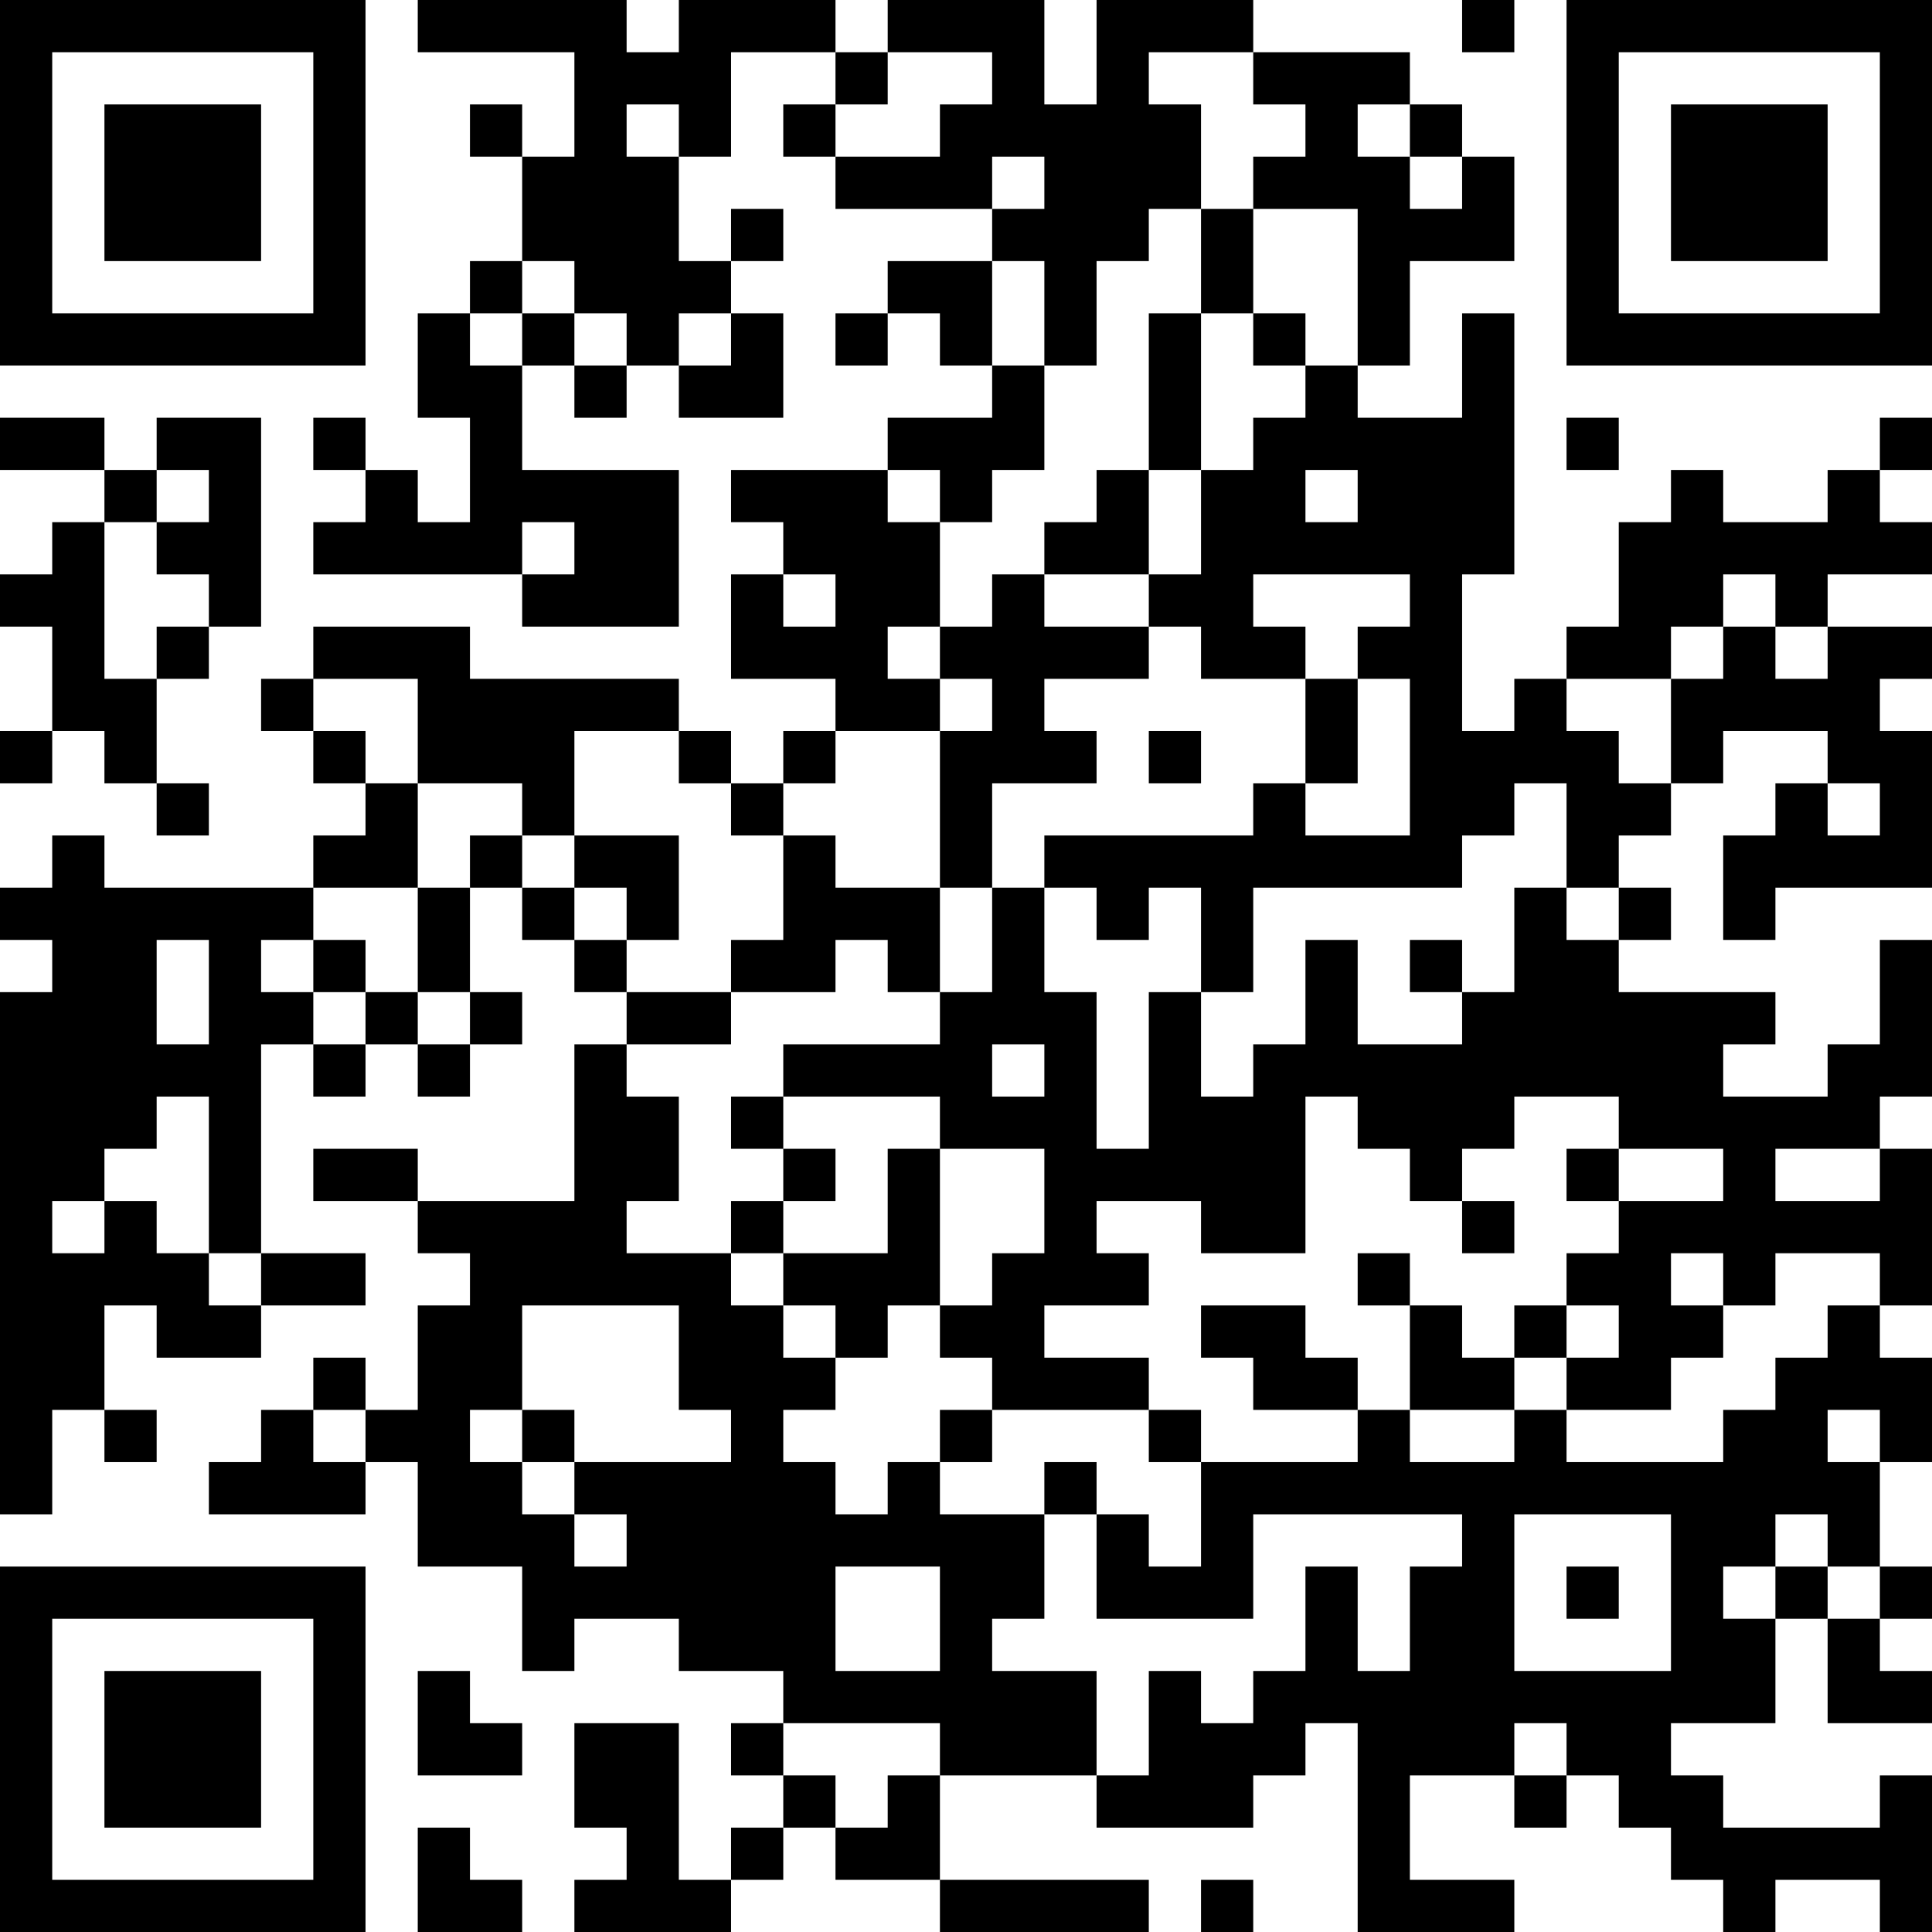<?xml version="1.0" encoding="UTF-8"?>
<svg xmlns="http://www.w3.org/2000/svg" version="1.1" width="250" height="250" viewBox="0 0 250 250"><rect x="0" y="0" width="250" height="250" fill="#ffffff"/><g transform="scale(6.757)"><g transform="translate(0,0)"><path fill-rule="evenodd" d="M8 0L8 1L11 1L11 3L10 3L10 2L9 2L9 3L10 3L10 5L9 5L9 6L8 6L8 8L9 8L9 10L8 10L8 9L7 9L7 8L6 8L6 9L7 9L7 10L6 10L6 11L10 11L10 12L13 12L13 9L10 9L10 7L11 7L11 8L12 8L12 7L13 7L13 8L15 8L15 6L14 6L14 5L15 5L15 4L14 4L14 5L13 5L13 3L14 3L14 1L16 1L16 2L15 2L15 3L16 3L16 4L19 4L19 5L17 5L17 6L16 6L16 7L17 7L17 6L18 6L18 7L19 7L19 8L17 8L17 9L14 9L14 10L15 10L15 11L14 11L14 13L16 13L16 14L15 14L15 15L14 15L14 14L13 14L13 13L9 13L9 12L6 12L6 13L5 13L5 14L6 14L6 15L7 15L7 16L6 16L6 17L2 17L2 16L1 16L1 17L0 17L0 18L1 18L1 19L0 19L0 29L1 29L1 27L2 27L2 28L3 28L3 27L2 27L2 25L3 25L3 26L5 26L5 25L7 25L7 24L5 24L5 20L6 20L6 21L7 21L7 20L8 20L8 21L9 21L9 20L10 20L10 19L9 19L9 17L10 17L10 18L11 18L11 19L12 19L12 20L11 20L11 23L8 23L8 22L6 22L6 23L8 23L8 24L9 24L9 25L8 25L8 27L7 27L7 26L6 26L6 27L5 27L5 28L4 28L4 29L7 29L7 28L8 28L8 30L10 30L10 32L11 32L11 31L13 31L13 32L15 32L15 33L14 33L14 34L15 34L15 35L14 35L14 36L13 36L13 33L11 33L11 35L12 35L12 36L11 36L11 37L14 37L14 36L15 36L15 35L16 35L16 36L18 36L18 37L22 37L22 36L18 36L18 34L21 34L21 35L24 35L24 34L25 34L25 33L26 33L26 37L29 37L29 36L27 36L27 34L29 34L29 35L30 35L30 34L31 34L31 35L32 35L32 36L33 36L33 37L34 37L34 36L36 36L36 37L37 37L37 34L36 34L36 35L33 35L33 34L32 34L32 33L34 33L34 31L35 31L35 33L37 33L37 32L36 32L36 31L37 31L37 30L36 30L36 28L37 28L37 26L36 26L36 25L37 25L37 22L36 22L36 21L37 21L37 18L36 18L36 20L35 20L35 21L33 21L33 20L34 20L34 19L31 19L31 18L32 18L32 17L31 17L31 16L32 16L32 15L33 15L33 14L35 14L35 15L34 15L34 16L33 16L33 18L34 18L34 17L37 17L37 14L36 14L36 13L37 13L37 12L35 12L35 11L37 11L37 10L36 10L36 9L37 9L37 8L36 8L36 9L35 9L35 10L33 10L33 9L32 9L32 10L31 10L31 12L30 12L30 13L29 13L29 14L28 14L28 11L29 11L29 6L28 6L28 8L26 8L26 7L27 7L27 5L29 5L29 3L28 3L28 2L27 2L27 1L24 1L24 0L21 0L21 2L20 2L20 0L17 0L17 1L16 1L16 0L13 0L13 1L12 1L12 0ZM28 0L28 1L29 1L29 0ZM17 1L17 2L16 2L16 3L18 3L18 2L19 2L19 1ZM22 1L22 2L23 2L23 4L22 4L22 5L21 5L21 7L20 7L20 5L19 5L19 7L20 7L20 9L19 9L19 10L18 10L18 9L17 9L17 10L18 10L18 12L17 12L17 13L18 13L18 14L16 14L16 15L15 15L15 16L14 16L14 15L13 15L13 14L11 14L11 16L10 16L10 15L8 15L8 13L6 13L6 14L7 14L7 15L8 15L8 17L6 17L6 18L5 18L5 19L6 19L6 20L7 20L7 19L8 19L8 20L9 20L9 19L8 19L8 17L9 17L9 16L10 16L10 17L11 17L11 18L12 18L12 19L14 19L14 20L12 20L12 21L13 21L13 23L12 23L12 24L14 24L14 25L15 25L15 26L16 26L16 27L15 27L15 28L16 28L16 29L17 29L17 28L18 28L18 29L20 29L20 31L19 31L19 32L21 32L21 34L22 34L22 32L23 32L23 33L24 33L24 32L25 32L25 30L26 30L26 32L27 32L27 30L28 30L28 29L24 29L24 31L21 31L21 29L22 29L22 30L23 30L23 28L26 28L26 27L27 27L27 28L29 28L29 27L30 27L30 28L33 28L33 27L34 27L34 26L35 26L35 25L36 25L36 24L34 24L34 25L33 25L33 24L32 24L32 25L33 25L33 26L32 26L32 27L30 27L30 26L31 26L31 25L30 25L30 24L31 24L31 23L33 23L33 22L31 22L31 21L29 21L29 22L28 22L28 23L27 23L27 22L26 22L26 21L25 21L25 24L23 24L23 23L21 23L21 24L22 24L22 25L20 25L20 26L22 26L22 27L19 27L19 26L18 26L18 25L19 25L19 24L20 24L20 22L18 22L18 21L15 21L15 20L18 20L18 19L19 19L19 17L20 17L20 19L21 19L21 22L22 22L22 19L23 19L23 21L24 21L24 20L25 20L25 18L26 18L26 20L28 20L28 19L29 19L29 17L30 17L30 18L31 18L31 17L30 17L30 15L29 15L29 16L28 16L28 17L24 17L24 19L23 19L23 17L22 17L22 18L21 18L21 17L20 17L20 16L24 16L24 15L25 15L25 16L27 16L27 13L26 13L26 12L27 12L27 11L24 11L24 12L25 12L25 13L23 13L23 12L22 12L22 11L23 11L23 9L24 9L24 8L25 8L25 7L26 7L26 4L24 4L24 3L25 3L25 2L24 2L24 1ZM12 2L12 3L13 3L13 2ZM26 2L26 3L27 3L27 4L28 4L28 3L27 3L27 2ZM19 3L19 4L20 4L20 3ZM23 4L23 6L22 6L22 9L21 9L21 10L20 10L20 11L19 11L19 12L18 12L18 13L19 13L19 14L18 14L18 17L16 17L16 16L15 16L15 18L14 18L14 19L16 19L16 18L17 18L17 19L18 19L18 17L19 17L19 15L21 15L21 14L20 14L20 13L22 13L22 12L20 12L20 11L22 11L22 9L23 9L23 6L24 6L24 7L25 7L25 6L24 6L24 4ZM10 5L10 6L9 6L9 7L10 7L10 6L11 6L11 7L12 7L12 6L11 6L11 5ZM13 6L13 7L14 7L14 6ZM0 8L0 9L2 9L2 10L1 10L1 11L0 11L0 12L1 12L1 14L0 14L0 15L1 15L1 14L2 14L2 15L3 15L3 16L4 16L4 15L3 15L3 13L4 13L4 12L5 12L5 8L3 8L3 9L2 9L2 8ZM30 8L30 9L31 9L31 8ZM3 9L3 10L2 10L2 13L3 13L3 12L4 12L4 11L3 11L3 10L4 10L4 9ZM25 9L25 10L26 10L26 9ZM10 10L10 11L11 11L11 10ZM15 11L15 12L16 12L16 11ZM33 11L33 12L32 12L32 13L30 13L30 14L31 14L31 15L32 15L32 13L33 13L33 12L34 12L34 13L35 13L35 12L34 12L34 11ZM25 13L25 15L26 15L26 13ZM22 14L22 15L23 15L23 14ZM35 15L35 16L36 16L36 15ZM11 16L11 17L12 17L12 18L13 18L13 16ZM3 18L3 20L4 20L4 18ZM6 18L6 19L7 19L7 18ZM27 18L27 19L28 19L28 18ZM19 20L19 21L20 21L20 20ZM3 21L3 22L2 22L2 23L1 23L1 24L2 24L2 23L3 23L3 24L4 24L4 25L5 25L5 24L4 24L4 21ZM14 21L14 22L15 22L15 23L14 23L14 24L15 24L15 25L16 25L16 26L17 26L17 25L18 25L18 22L17 22L17 24L15 24L15 23L16 23L16 22L15 22L15 21ZM30 22L30 23L31 23L31 22ZM34 22L34 23L36 23L36 22ZM28 23L28 24L29 24L29 23ZM26 24L26 25L27 25L27 27L29 27L29 26L30 26L30 25L29 25L29 26L28 26L28 25L27 25L27 24ZM10 25L10 27L9 27L9 28L10 28L10 29L11 29L11 30L12 30L12 29L11 29L11 28L14 28L14 27L13 27L13 25ZM23 25L23 26L24 26L24 27L26 27L26 26L25 26L25 25ZM6 27L6 28L7 28L7 27ZM10 27L10 28L11 28L11 27ZM18 27L18 28L19 28L19 27ZM22 27L22 28L23 28L23 27ZM35 27L35 28L36 28L36 27ZM20 28L20 29L21 29L21 28ZM29 29L29 32L32 32L32 29ZM34 29L34 30L33 30L33 31L34 31L34 30L35 30L35 31L36 31L36 30L35 30L35 29ZM16 30L16 32L18 32L18 30ZM30 30L30 31L31 31L31 30ZM8 32L8 34L10 34L10 33L9 33L9 32ZM15 33L15 34L16 34L16 35L17 35L17 34L18 34L18 33ZM29 33L29 34L30 34L30 33ZM8 35L8 37L10 37L10 36L9 36L9 35ZM23 36L23 37L24 37L24 36ZM0 0L0 7L7 7L7 0ZM1 1L1 6L6 6L6 1ZM2 2L2 5L5 5L5 2ZM30 0L30 7L37 7L37 0ZM31 1L31 6L36 6L36 1ZM32 2L32 5L35 5L35 2ZM0 30L0 37L7 37L7 30ZM1 31L1 36L6 36L6 31ZM2 32L2 35L5 35L5 32Z" fill="#000000"/></g></g></svg>
